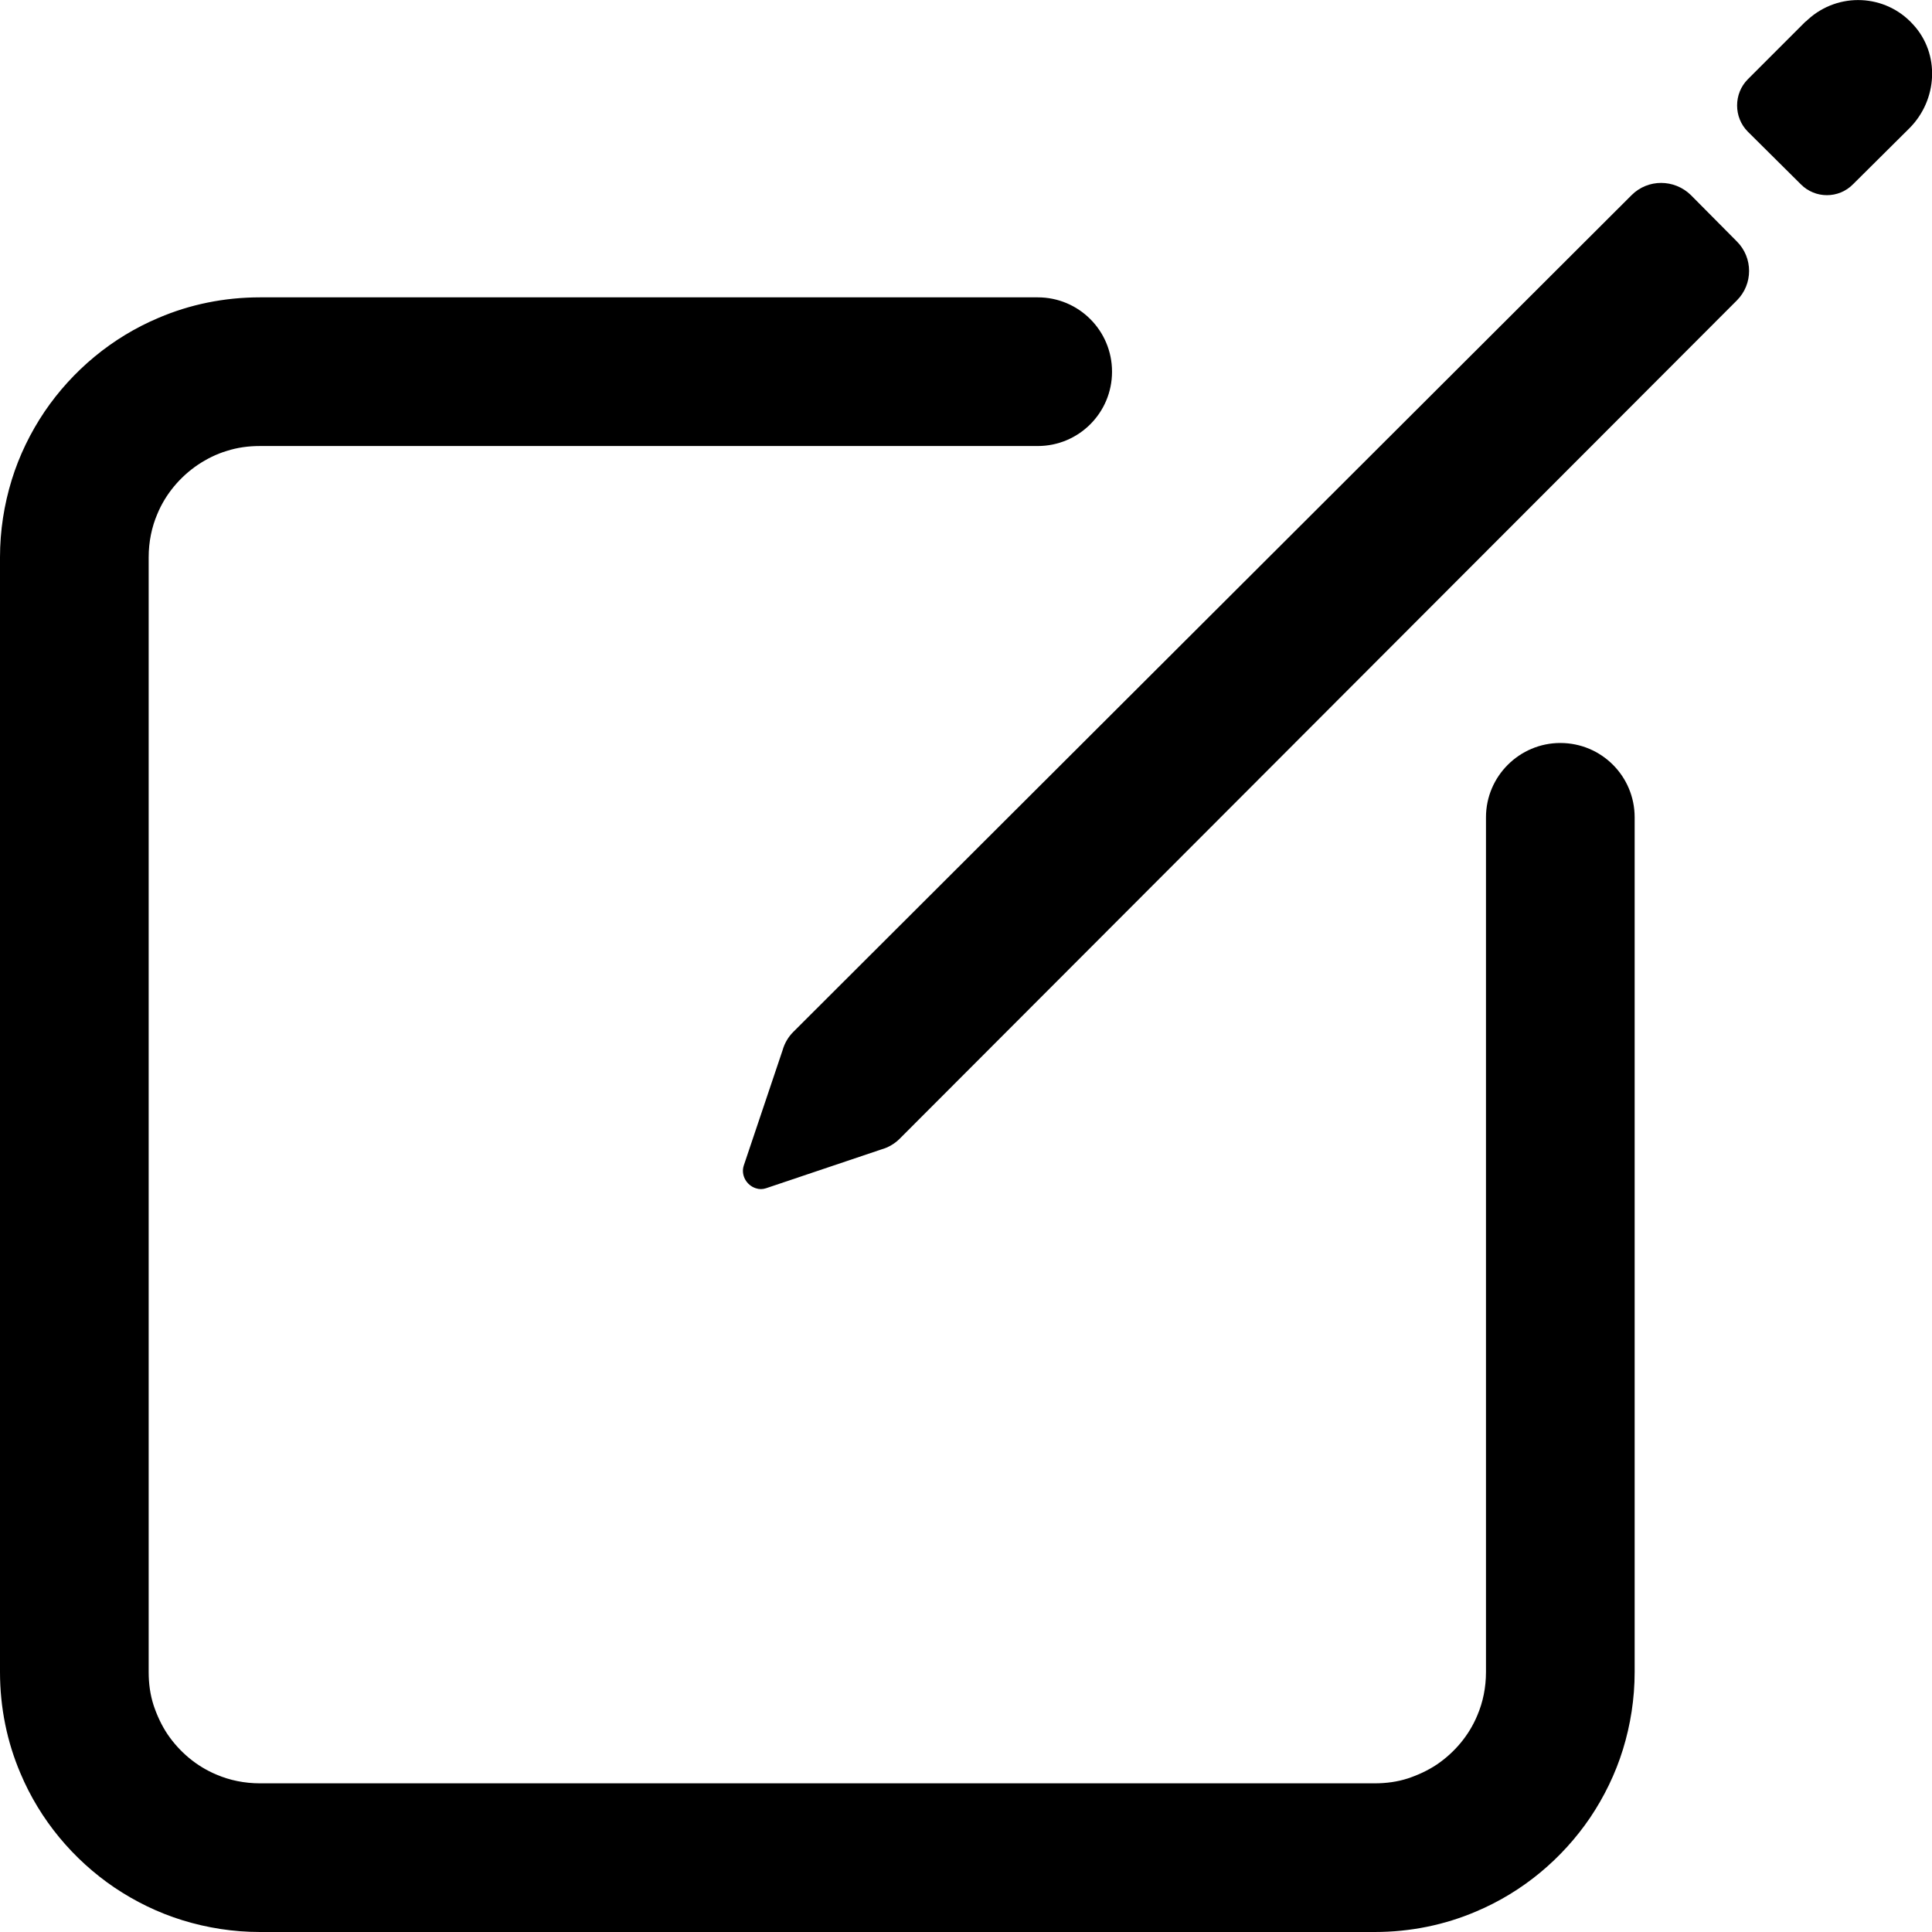 <?xml version="1.0" encoding="utf-8"?>
<!-- Generator: Adobe Illustrator 21.0.0, SVG Export Plug-In . SVG Version: 6.00 Build 0)  -->
<svg version="1.1" id="Layer_1" xmlns="http://www.w3.org/2000/svg" xmlns:xlink="http://www.w3.org/1999/xlink" x="0px" y="0px"
	 viewBox="0 0 512 512" style="enable-background:new 0 0 512 512;" xml:space="preserve">
<g>
	<path d="M413.5,196.9c-10.8,0-19.7,8.8-19.7,19.7v226.5c0,4.1-0.8,8-2.3,11.5c-2.2,5.3-6,9.8-10.7,13c-2.4,1.6-5,2.8-7.7,3.7
		c-2.8,0.9-5.7,1.3-8.8,1.3H68.9c-4.1,0-8-0.8-11.5-2.3c-5.3-2.2-9.8-6-13-10.7c-1.6-2.4-2.8-5-3.7-7.7c-0.9-2.8-1.3-5.7-1.3-8.8
		V147.7c0-4.1,0.8-8,2.3-11.5c2.2-5.3,6-9.8,10.7-13c2.4-1.6,5-2.9,7.7-3.7c2.8-0.9,5.7-1.3,8.8-1.3H275c10.9,0,19.7-8.8,19.7-19.7
		c0-10.9-8.8-19.7-19.7-19.7H68.9c-9.5,0-18.6,1.9-26.8,5.4c-12.4,5.2-22.9,14-30.3,24.9c-3.7,5.5-6.7,11.6-8.7,18.1
		S0,140.6,0,147.7v295.4c0,9.5,1.9,18.6,5.4,26.8c5.2,12.4,14,22.9,24.9,30.3c5.5,3.7,11.6,6.7,18.1,8.7s13.4,3.1,20.5,3.1h295.4
		c9.5,0,18.6-1.9,26.8-5.4c12.4-5.2,22.9-14,30.3-24.9c3.7-5.5,6.7-11.6,8.7-18.1s3.1-13.4,3.1-20.5V216.6
		C433.2,205.7,424.4,196.9,413.5,196.9z"/>
	<path d="M507,6.5c-7.3-8.1-19.8-8.7-27.9-1.3c-0.2,0.2-0.4,0.4-0.7,0.6L463.2,21c-3.8,3.8-3.8,10.1,0,13.9l14,13.9
		c3.8,3.9,10.1,3.9,13.9,0L506,34C513.5,26.5,514.2,14.3,507,6.5z"/>
	<path d="M448.1,51.7c-4.4-4.3-11.4-4.3-15.7,0L210.2,273.5c-1.3,1.3-2.3,3-2.8,4.8l-10.3,30.6c-0.8,2.5,0.7,5.2,3.2,6
		c0.9,0.3,1.8,0.3,2.7,0l30.6-10.3c1.8-0.5,3.5-1.5,4.8-2.8L460.3,79.6c4.3-4.3,4.3-11.3,0-15.6L448.1,51.7z"/>
</g>
</svg>
